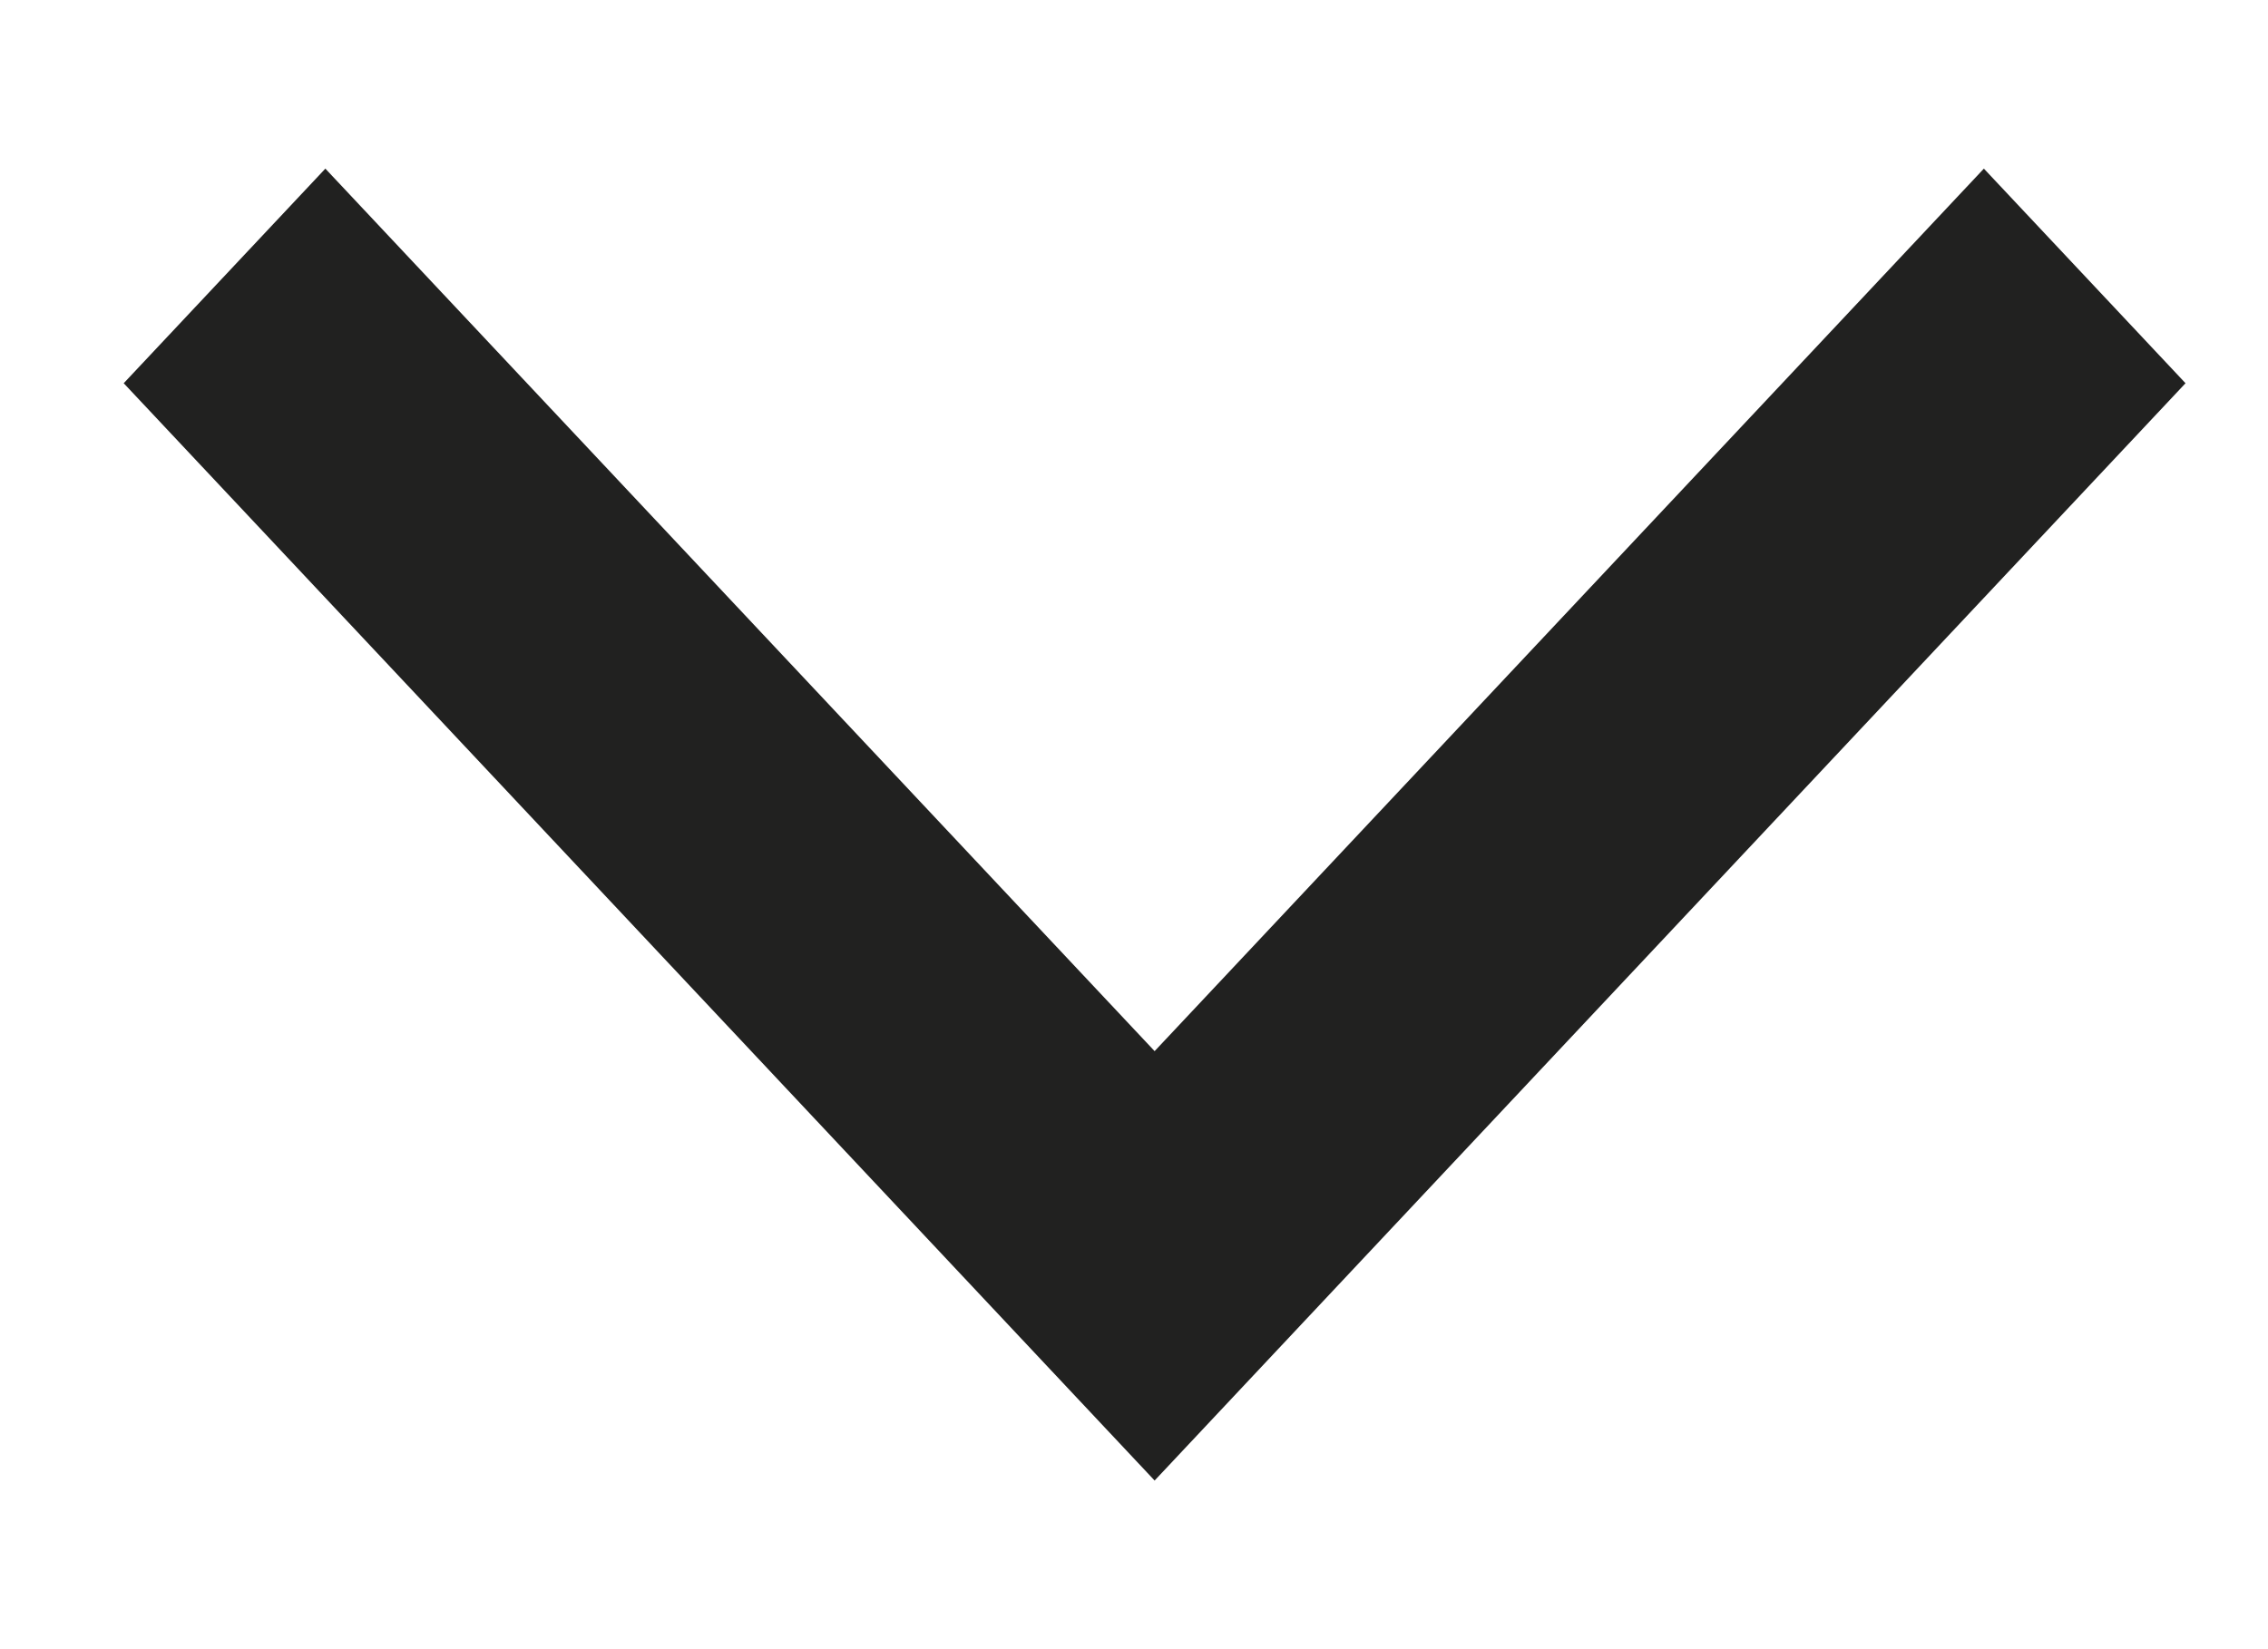 <svg width="11" height="8" viewBox="0 0 11 8" fill="none" xmlns="http://www.w3.org/2000/svg">
<path fill-rule="evenodd" clip-rule="evenodd" d="M5.6 5.099L9.622 0.818L10.6 1.859L5.6 7.182L0.6 1.859L1.578 0.818L5.6 5.099Z" fill="#212120"/>
</svg>
